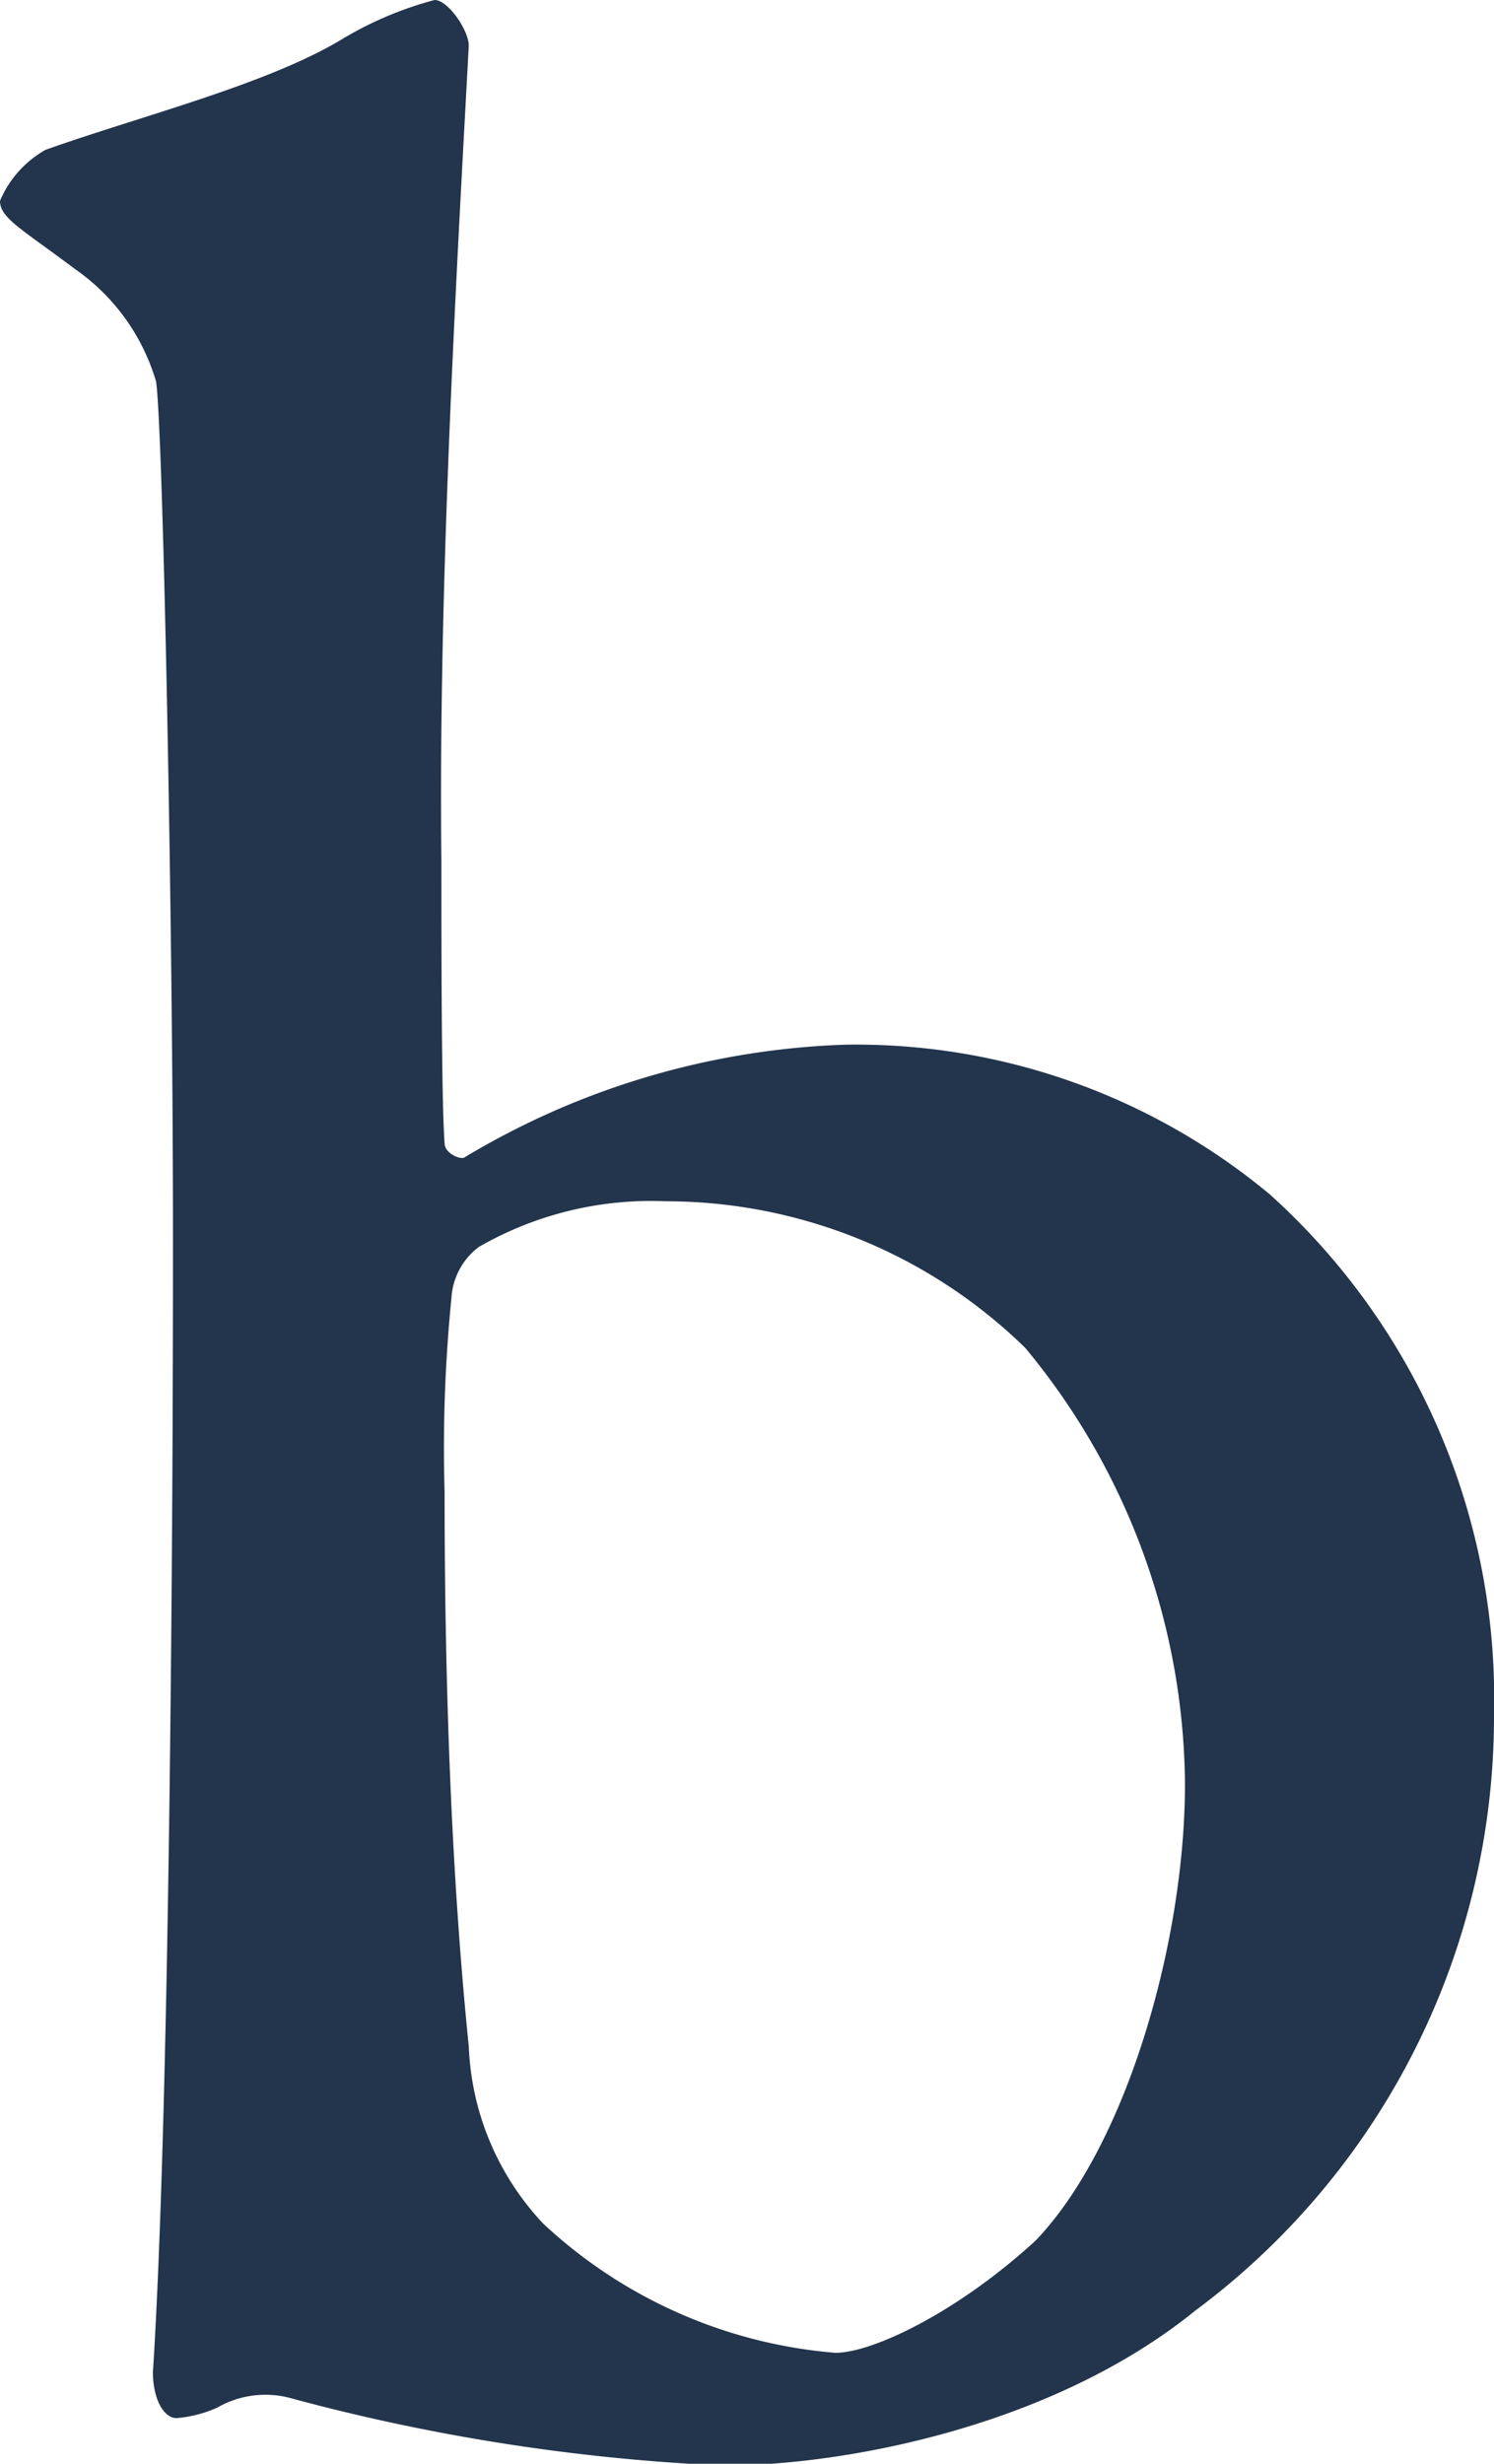 <svg xmlns="http://www.w3.org/2000/svg" viewBox="0 0 32.73 53.96"><path d="M26.18,50.61C23.06,53.14,18.52,54,15.84,54a43.79,43.79,0,0,1-9.52-1.49,2.12,2.12,0,0,0-1.56.22,2.72,2.72,0,0,1-.89.23c-.3,0-.52-.45-.52-1,.37-5.81.44-18.63.44-24.75,0-7.08-.22-17.81-.37-18.85A4.57,4.57,0,0,0,1.64,5.89C.45,5,0,4.77,0,4.4A2.31,2.31,0,0,1,1,3.28C3.12,2.53,5.8,1.86,7.44.89A7.84,7.84,0,0,1,9.52,0c.3,0,.75.67.75,1C10,6,9.6,12.89,9.67,18.86c0,1.86,0,5.22.07,6.18,0,.23.38.38.45.3a17.31,17.31,0,0,1,8.33-2.46,14.18,14.18,0,0,1,9.3,3.28,14.86,14.86,0,0,1,4.91,11.4A16.21,16.21,0,0,1,26.18,50.61ZM22.46,29.52a11.27,11.27,0,0,0-7.88-3.21,7.56,7.56,0,0,0-4.09,1,1.51,1.51,0,0,0-.6,1.12,33,33,0,0,0-.15,4.25c0,4.24.15,8.42.53,12.14a6,6,0,0,0,1.63,3.88,10.64,10.64,0,0,0,6.4,2.83c.82,0,2.68-.89,4.39-2.46,2-2.09,3.27-6.56,3.27-10A15.12,15.12,0,0,0,22.46,29.52Z" style="fill:#23354c"/></svg>